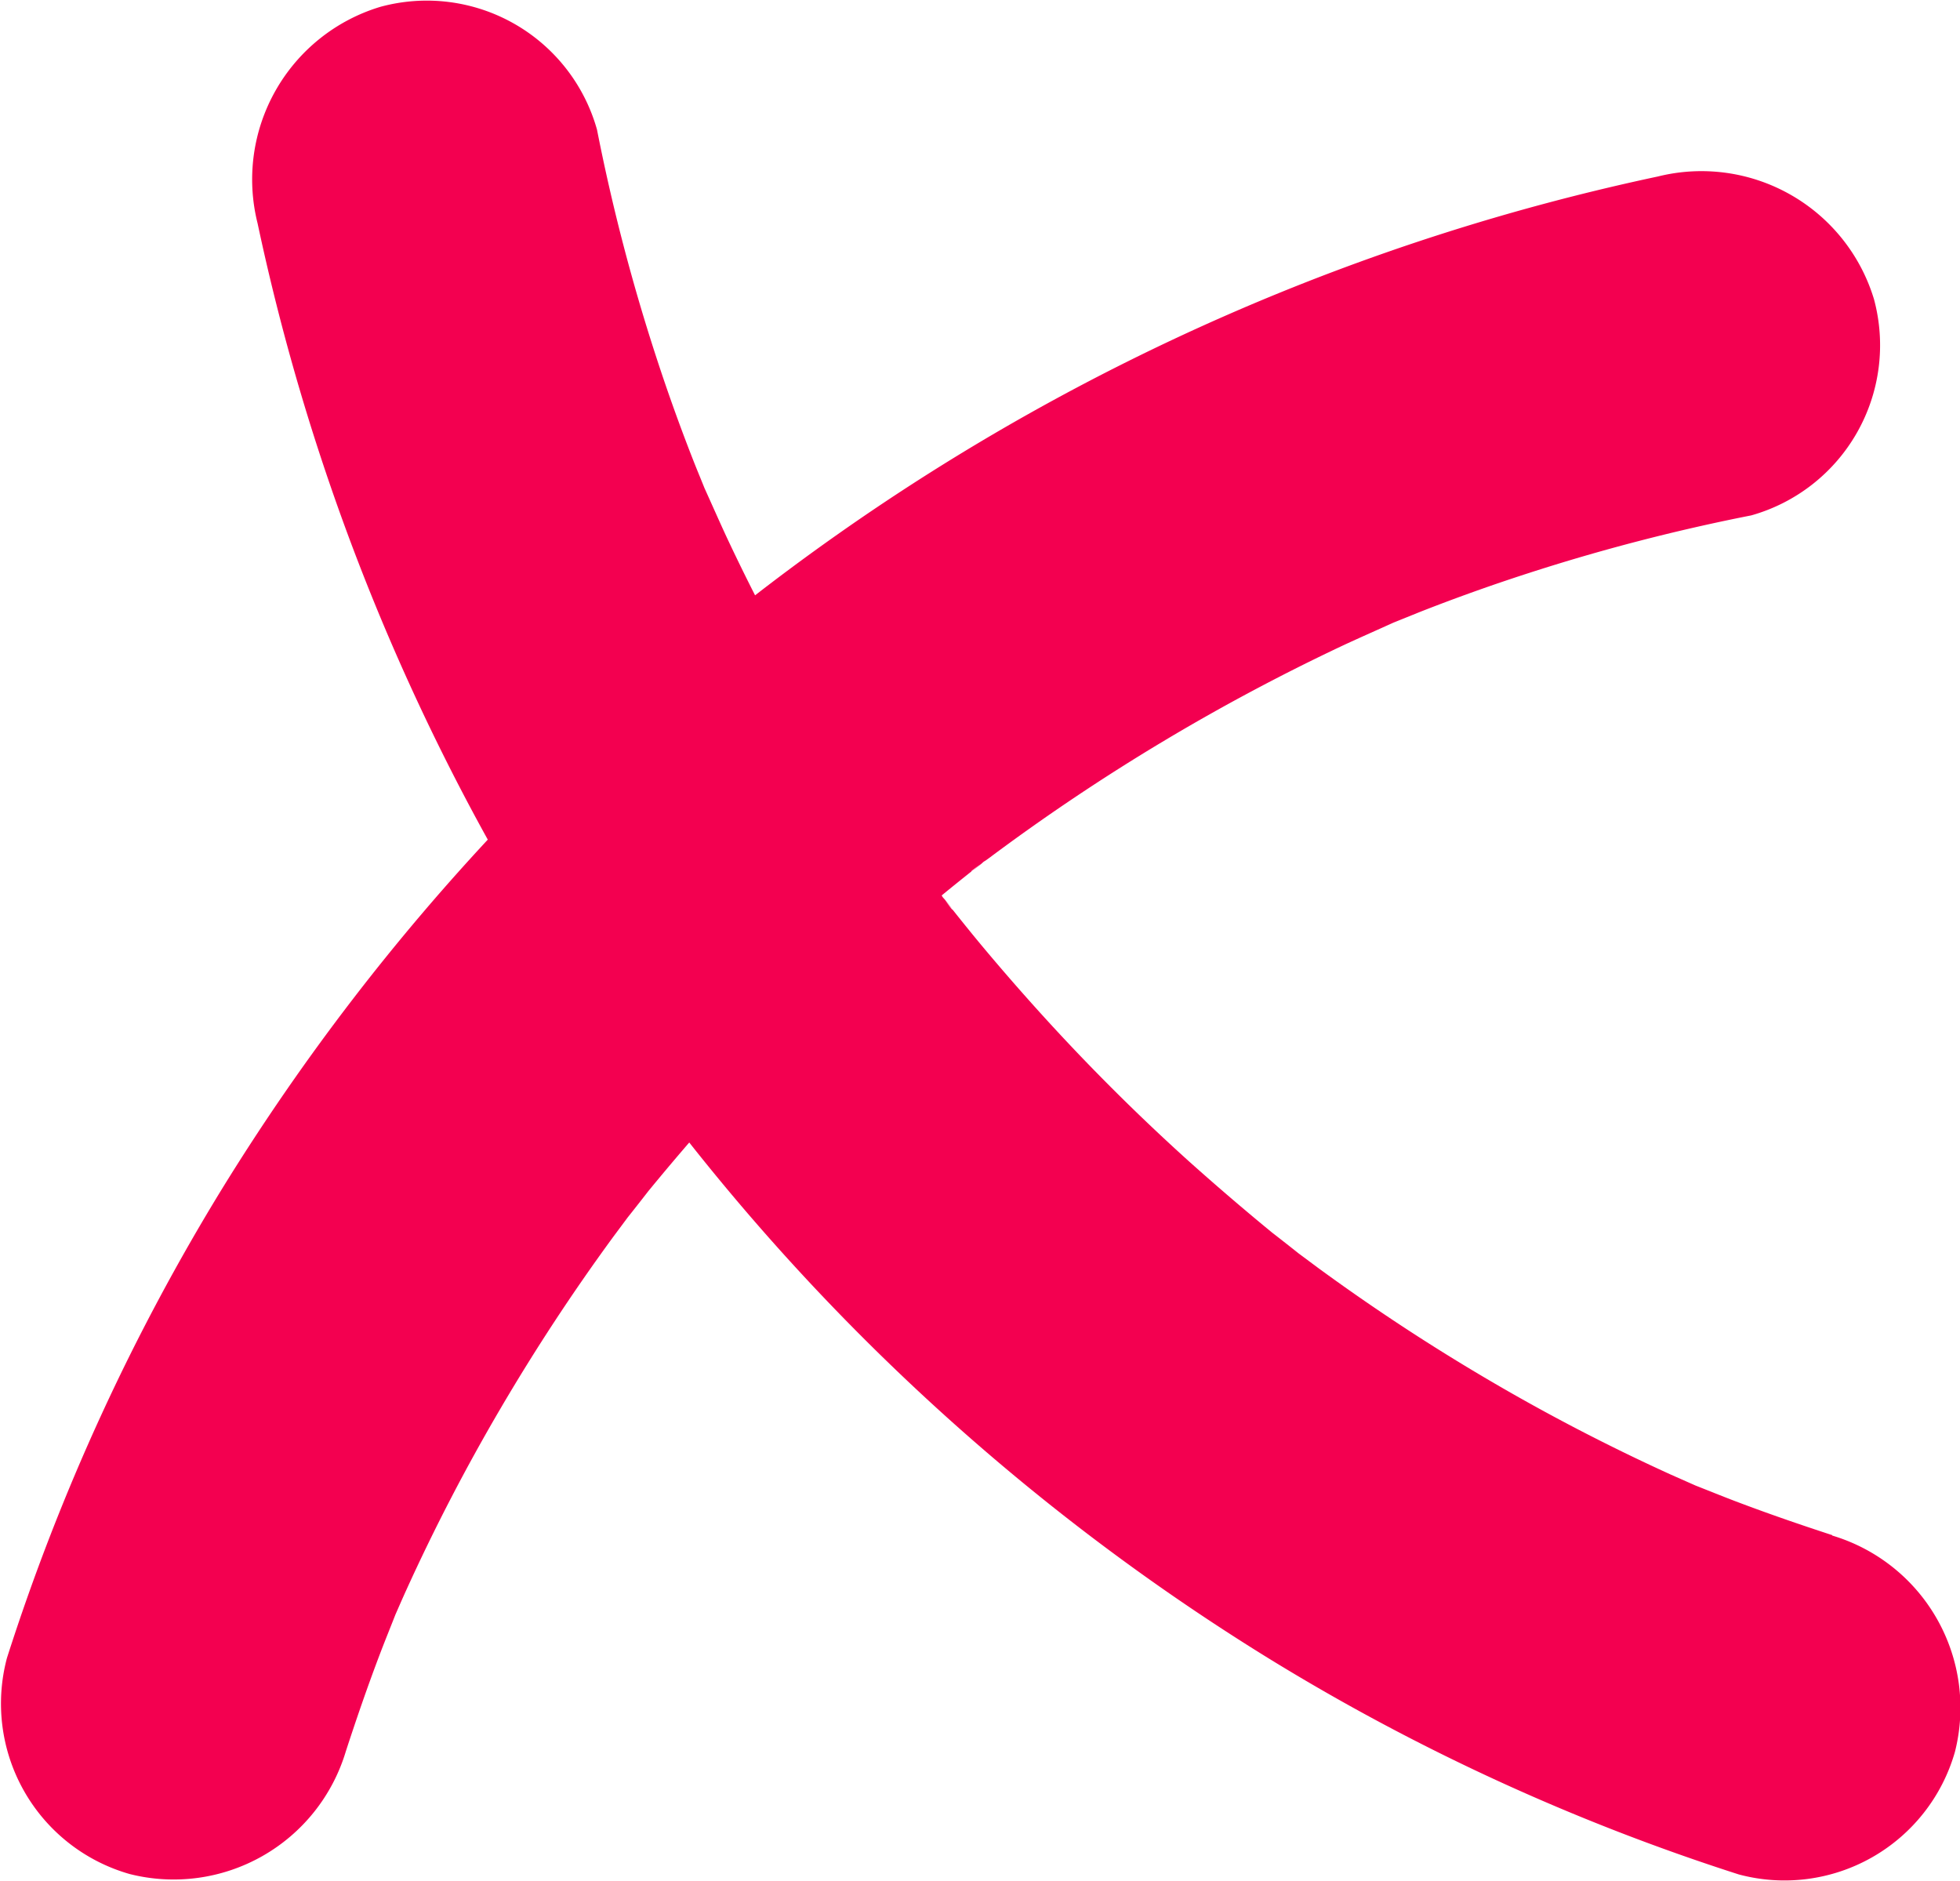 <?xml version="1.0" encoding="UTF-8"?> <svg xmlns="http://www.w3.org/2000/svg" xmlns:xlink="http://www.w3.org/1999/xlink" width="14.038" height="13.471" viewBox="0 0 14.038 13.471"><defs><clipPath id="clip-path"><rect id="Rectangle_1087" data-name="Rectangle 1087" width="14.038" height="13.471" transform="translate(0 0)" fill="#f30050"></rect></clipPath></defs><g id="Group_25747" data-name="Group 25747" transform="translate(0 0)"><g id="Group_25746" data-name="Group 25746" transform="translate(0 0)" clip-path="url(#clip-path)"><path id="Path_140393" data-name="Path 140393" d="M2.477,16.208c.076-.233.156-.465.243-.694.038-.1.079-.2.118-.3.064-.165-.092.208-.02.047.031-.07.061-.14.093-.21a14.087,14.087,0,0,1,.675-1.3,14.483,14.483,0,0,1,.806-1.227c.029-.039.229-.307.122-.166s.1-.123.129-.161q.246-.3.508-.593.492-.546,1.037-1.042.255-.232.52-.453c.094-.078.19-.155.286-.231.155-.124-.033.032-.037.028s.136-.1.147-.11A14.718,14.718,0,0,1,9.624,8.286c.125-.058.251-.113.376-.17.162-.073-.212.085-.047.02l.213-.086q.384-.151.777-.278a13.909,13.909,0,0,1,1.6-.415,1.266,1.266,0,0,0,.879-1.548,1.291,1.291,0,0,0-1.548-.879A15.981,15.981,0,0,0,1.6,12.164,15.41,15.41,0,0,0,.05,15.539a1.269,1.269,0,0,0,.879,1.548,1.287,1.287,0,0,0,1.548-.879" transform="translate(0 -3.666)" fill="#f30050"></path><path id="Path_140394" data-name="Path 140394" d="M18.515,10.994c-.233-.076-.465-.156-.694-.243-.1-.038-.2-.079-.3-.118-.165-.064.208.092.047.02l-.21-.093a14.087,14.087,0,0,1-1.3-.675,14.482,14.482,0,0,1-1.227-.806c-.039-.029-.307-.229-.166-.122s-.123-.1-.161-.129q-.3-.246-.593-.508-.546-.492-1.042-1.037-.232-.255-.453-.52c-.078-.094-.155-.19-.231-.286-.124-.155.032.033.028.037s-.1-.136-.11-.147a14.718,14.718,0,0,1-1.506-2.519c-.058-.125-.113-.251-.17-.376-.073-.162.085.212.02.047-.028-.071-.058-.142-.086-.213q-.151-.384-.278-.777a13.91,13.91,0,0,1-.415-1.6A1.266,1.266,0,0,0,8.116.049,1.291,1.291,0,0,0,7.237,1.6a15.981,15.981,0,0,0,7.234,10.272,15.41,15.41,0,0,0,3.375,1.552,1.269,1.269,0,0,0,1.548-.879,1.287,1.287,0,0,0-.879-1.548" transform="translate(-5.392 0)" fill="#f30050"></path></g></g></svg> 